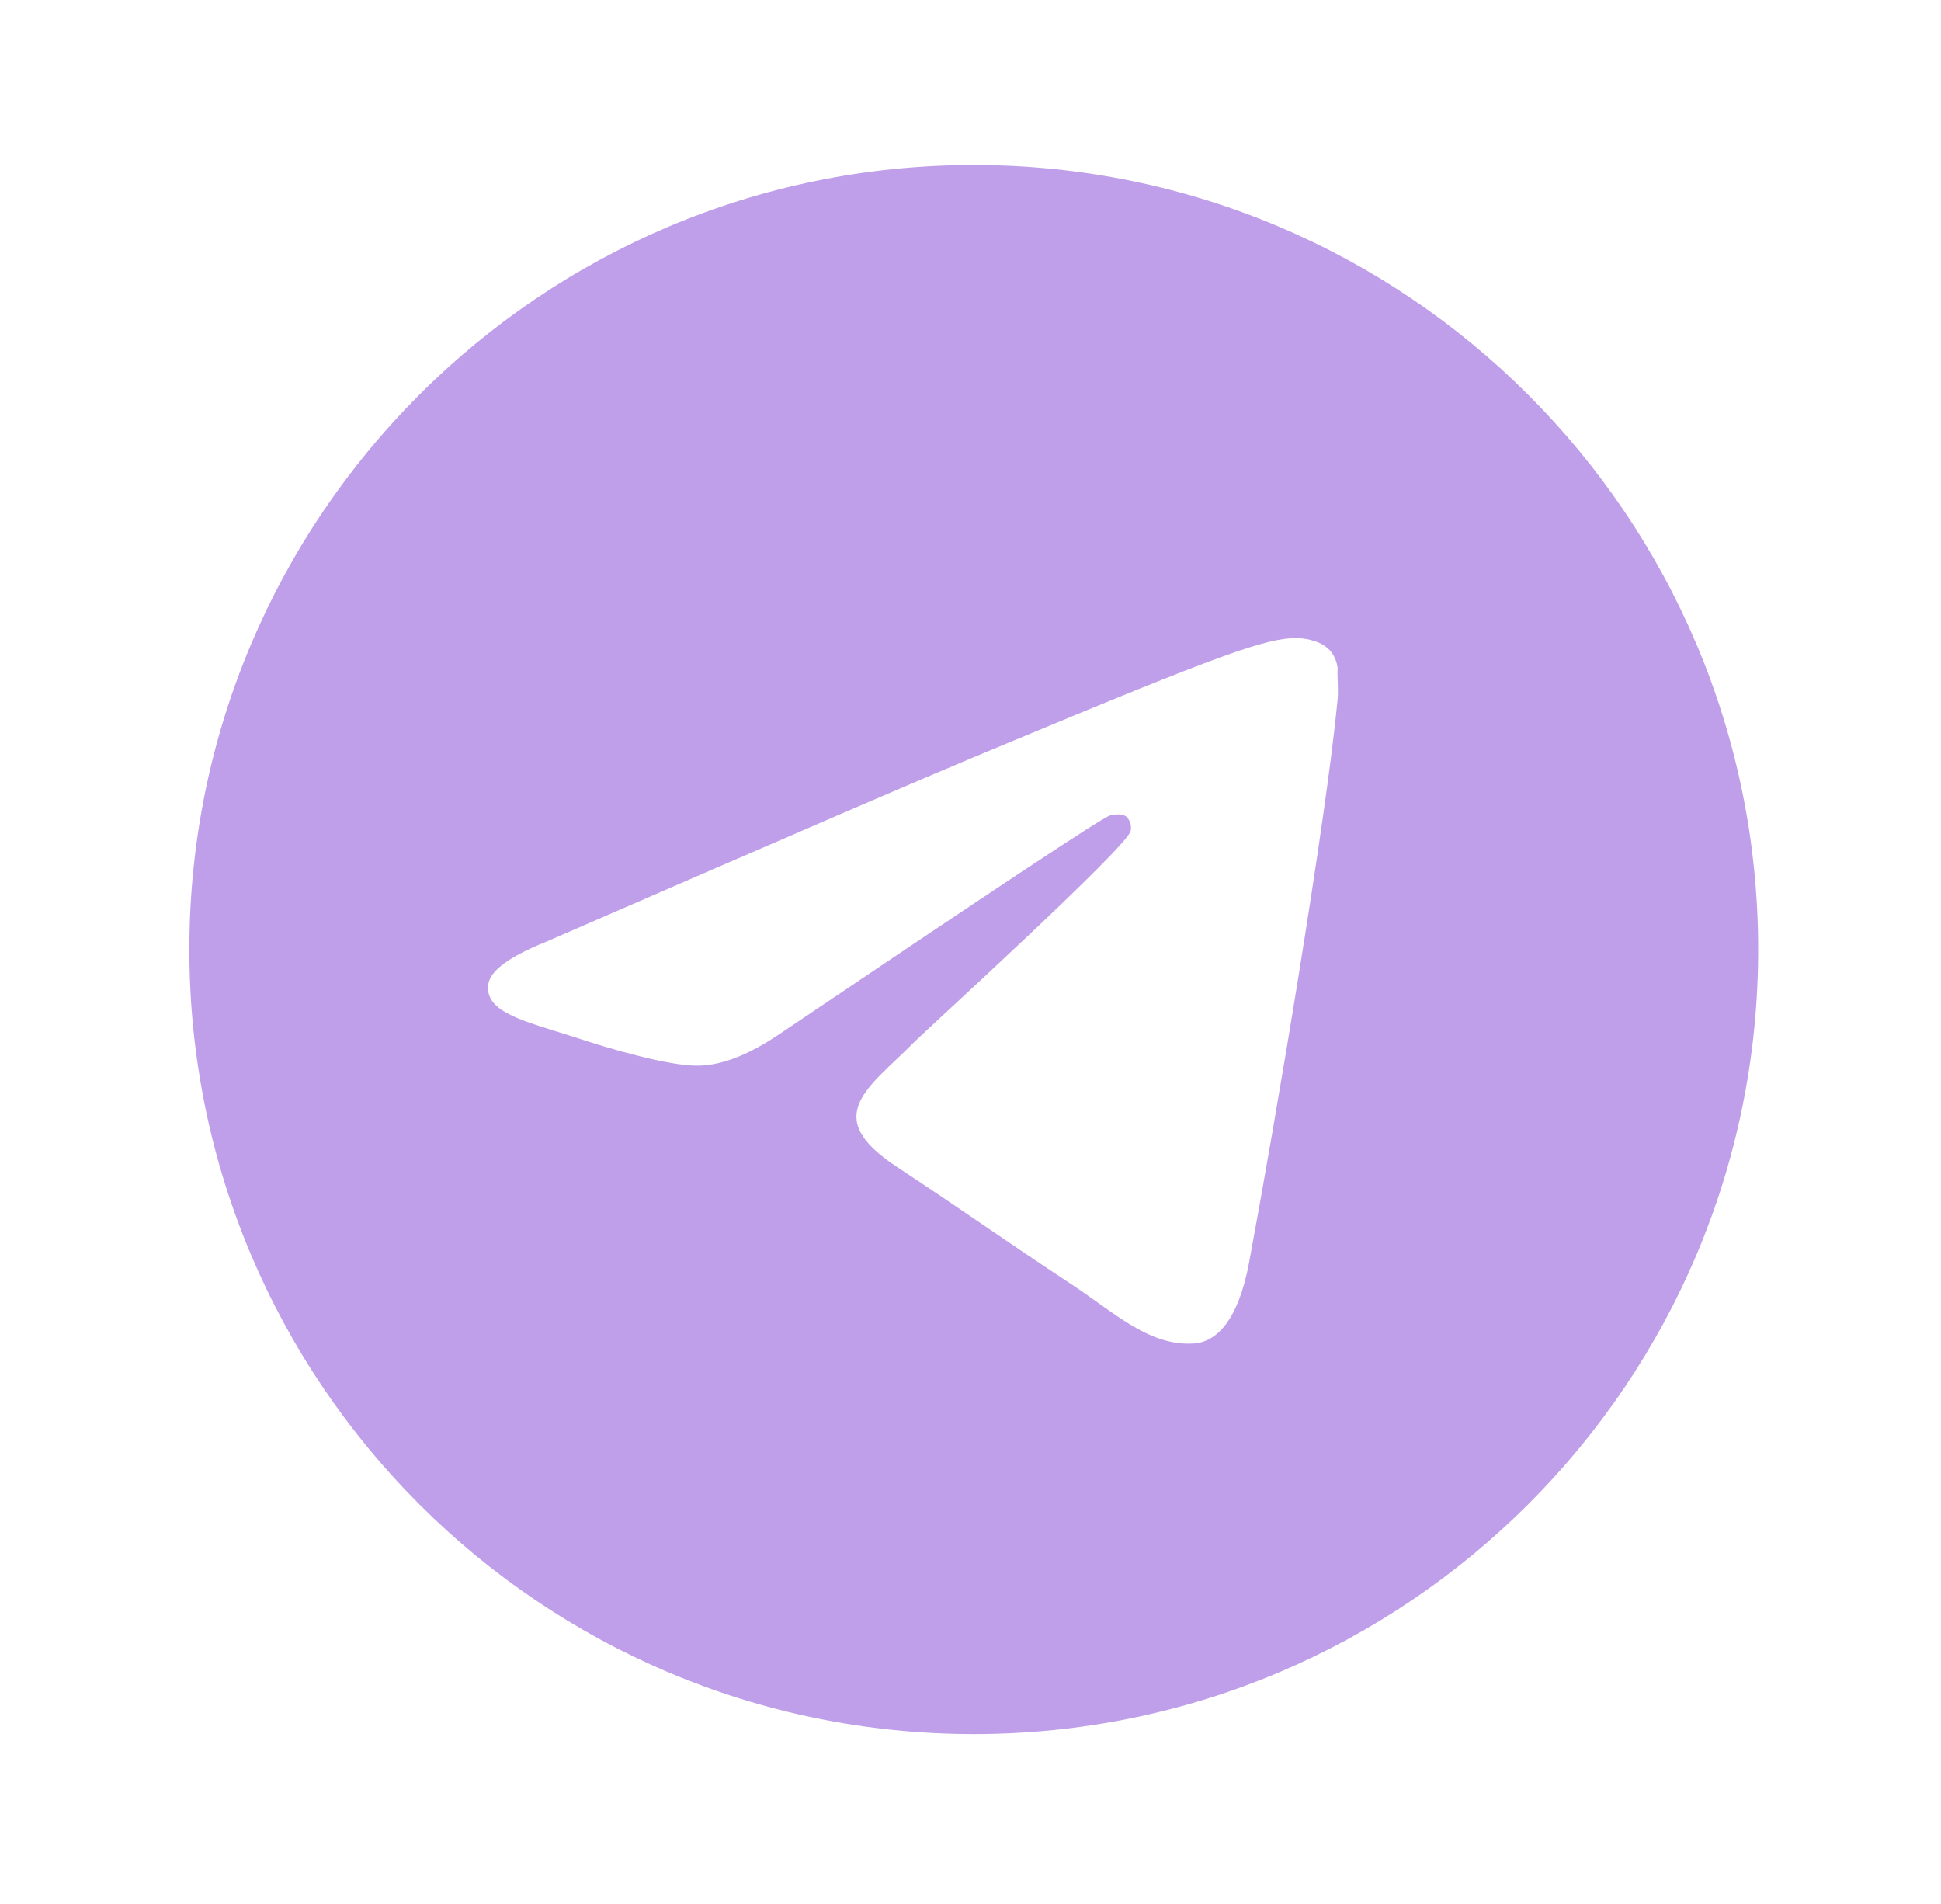 <?xml version="1.0" encoding="UTF-8"?> <svg xmlns="http://www.w3.org/2000/svg" width="52" height="51" viewBox="0 0 52 51" fill="none"><path d="M26.087 4.42C14.487 4.42 5.073 13.835 5.073 25.435C5.073 37.035 14.487 46.449 26.087 46.449C37.687 46.449 47.102 37.035 47.102 25.435C47.102 13.835 37.687 4.42 26.087 4.42ZM35.838 18.71C35.523 22.03 34.157 30.1 33.463 33.82C33.169 35.396 32.581 35.921 32.034 35.984C30.815 36.089 29.891 35.185 28.714 34.408C26.864 33.189 25.814 32.433 24.028 31.256C21.947 29.89 23.292 29.133 24.49 27.915C24.805 27.599 30.185 22.703 30.29 22.262C30.305 22.195 30.303 22.125 30.284 22.059C30.266 21.994 30.232 21.933 30.185 21.883C30.059 21.778 29.891 21.82 29.744 21.841C29.554 21.883 26.612 23.838 20.875 27.704C20.035 28.272 19.278 28.566 18.606 28.545C17.849 28.524 16.42 28.125 15.349 27.767C14.025 27.347 12.995 27.116 13.079 26.38C13.121 26.002 13.646 25.624 14.634 25.225C20.77 22.556 24.847 20.791 26.886 19.95C32.728 17.512 33.925 17.092 34.724 17.092C34.892 17.092 35.291 17.134 35.544 17.344C35.754 17.512 35.817 17.744 35.838 17.912C35.817 18.038 35.859 18.416 35.838 18.71Z" fill="#BF9FEA"></path></svg> 